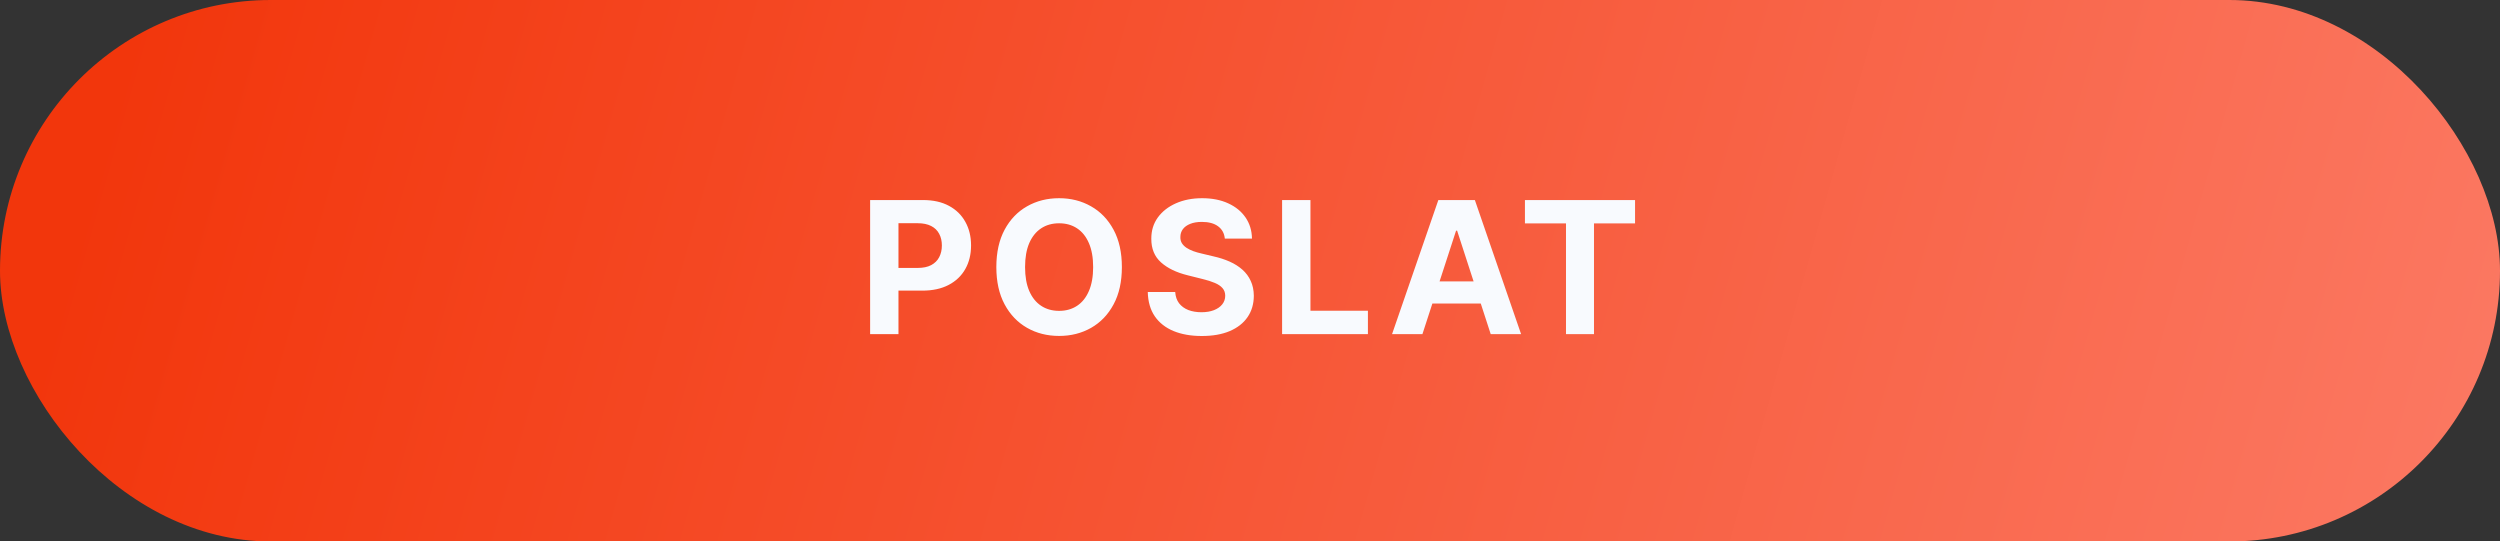 <?xml version="1.0" encoding="UTF-8"?> <svg xmlns="http://www.w3.org/2000/svg" width="217" height="47" viewBox="0 0 217 47" fill="none"><rect x="0" y="0" width="217" height="47" fill="#333333" stroke="none"/> <rect width="217" height="47" rx="23.5" fill="url(#paint0_linear_415_14)"></rect> <path d="M75.527 29V17.364H80.118C81.001 17.364 81.752 17.532 82.374 17.869C82.995 18.203 83.468 18.667 83.794 19.261C84.124 19.852 84.288 20.534 84.288 21.307C84.288 22.079 84.122 22.761 83.788 23.352C83.455 23.943 82.972 24.403 82.34 24.733C81.711 25.062 80.949 25.227 80.055 25.227H77.129V23.256H79.658C80.131 23.256 80.521 23.174 80.828 23.011C81.139 22.845 81.37 22.616 81.521 22.324C81.677 22.028 81.754 21.689 81.754 21.307C81.754 20.921 81.677 20.583 81.521 20.296C81.37 20.004 81.139 19.778 80.828 19.619C80.517 19.456 80.124 19.375 79.646 19.375H77.987V29H75.527ZM97.379 23.182C97.379 24.451 97.139 25.53 96.658 26.421C96.181 27.311 95.529 27.991 94.703 28.46C93.881 28.926 92.957 29.159 91.931 29.159C90.897 29.159 89.969 28.924 89.147 28.454C88.325 27.985 87.675 27.305 87.198 26.415C86.721 25.525 86.482 24.447 86.482 23.182C86.482 21.913 86.721 20.833 87.198 19.943C87.675 19.053 88.325 18.375 89.147 17.909C89.969 17.439 90.897 17.204 91.931 17.204C92.957 17.204 93.881 17.439 94.703 17.909C95.529 18.375 96.181 19.053 96.658 19.943C97.139 20.833 97.379 21.913 97.379 23.182ZM94.885 23.182C94.885 22.36 94.762 21.667 94.516 21.102C94.273 20.538 93.931 20.11 93.487 19.818C93.044 19.526 92.525 19.381 91.931 19.381C91.336 19.381 90.817 19.526 90.374 19.818C89.931 20.11 89.586 20.538 89.34 21.102C89.097 21.667 88.976 22.36 88.976 23.182C88.976 24.004 89.097 24.697 89.34 25.261C89.586 25.826 89.931 26.254 90.374 26.546C90.817 26.837 91.336 26.983 91.931 26.983C92.525 26.983 93.044 26.837 93.487 26.546C93.931 26.254 94.273 25.826 94.516 25.261C94.762 24.697 94.885 24.004 94.885 23.182ZM106.314 20.71C106.269 20.252 106.074 19.896 105.729 19.642C105.385 19.388 104.917 19.261 104.326 19.261C103.924 19.261 103.585 19.318 103.309 19.432C103.032 19.542 102.82 19.695 102.672 19.892C102.529 20.089 102.457 20.312 102.457 20.562C102.449 20.771 102.493 20.953 102.587 21.108C102.686 21.263 102.82 21.398 102.991 21.511C103.161 21.621 103.358 21.718 103.582 21.801C103.805 21.881 104.044 21.949 104.297 22.006L105.343 22.256C105.85 22.369 106.316 22.521 106.741 22.71C107.165 22.9 107.532 23.133 107.843 23.409C108.154 23.686 108.394 24.011 108.564 24.386C108.739 24.761 108.828 25.191 108.832 25.676C108.828 26.388 108.646 27.006 108.286 27.528C107.93 28.047 107.415 28.451 106.741 28.739C106.07 29.023 105.261 29.165 104.314 29.165C103.375 29.165 102.557 29.021 101.86 28.733C101.167 28.445 100.625 28.019 100.235 27.454C99.849 26.886 99.646 26.184 99.627 25.347H102.008C102.034 25.737 102.146 26.062 102.343 26.324C102.544 26.581 102.811 26.776 103.144 26.909C103.481 27.038 103.862 27.102 104.286 27.102C104.703 27.102 105.064 27.042 105.371 26.921C105.682 26.799 105.922 26.631 106.093 26.415C106.263 26.199 106.349 25.951 106.349 25.671C106.349 25.409 106.271 25.189 106.116 25.011C105.964 24.833 105.741 24.682 105.445 24.557C105.154 24.432 104.796 24.318 104.371 24.216L103.104 23.898C102.123 23.659 101.349 23.286 100.78 22.778C100.212 22.271 99.93 21.587 99.934 20.727C99.93 20.023 100.118 19.407 100.496 18.881C100.879 18.354 101.404 17.943 102.07 17.648C102.737 17.352 103.494 17.204 104.343 17.204C105.207 17.204 105.96 17.352 106.604 17.648C107.252 17.943 107.756 18.354 108.116 18.881C108.475 19.407 108.661 20.017 108.672 20.71H106.314ZM111.286 29V17.364H113.747V26.972H118.735V29H111.286ZM123.467 29H120.831L124.848 17.364H128.018L132.03 29H129.393L126.478 20.023H126.387L123.467 29ZM123.302 24.426H129.53V26.347H123.302V24.426ZM132.365 19.392V17.364H141.922V19.392H138.359V29H135.928V19.392H132.365Z" fill="#F8FAFE"></path> <defs> <linearGradient id="paint0_linear_415_14" x1="12" y1="-1.00187e-05" x2="292.5" y2="79" gradientUnits="userSpaceOnUse"> <stop stop-color="#F2360C"></stop> <stop offset="1" stop-color="#FF9385"></stop> </linearGradient> </defs> </svg> 